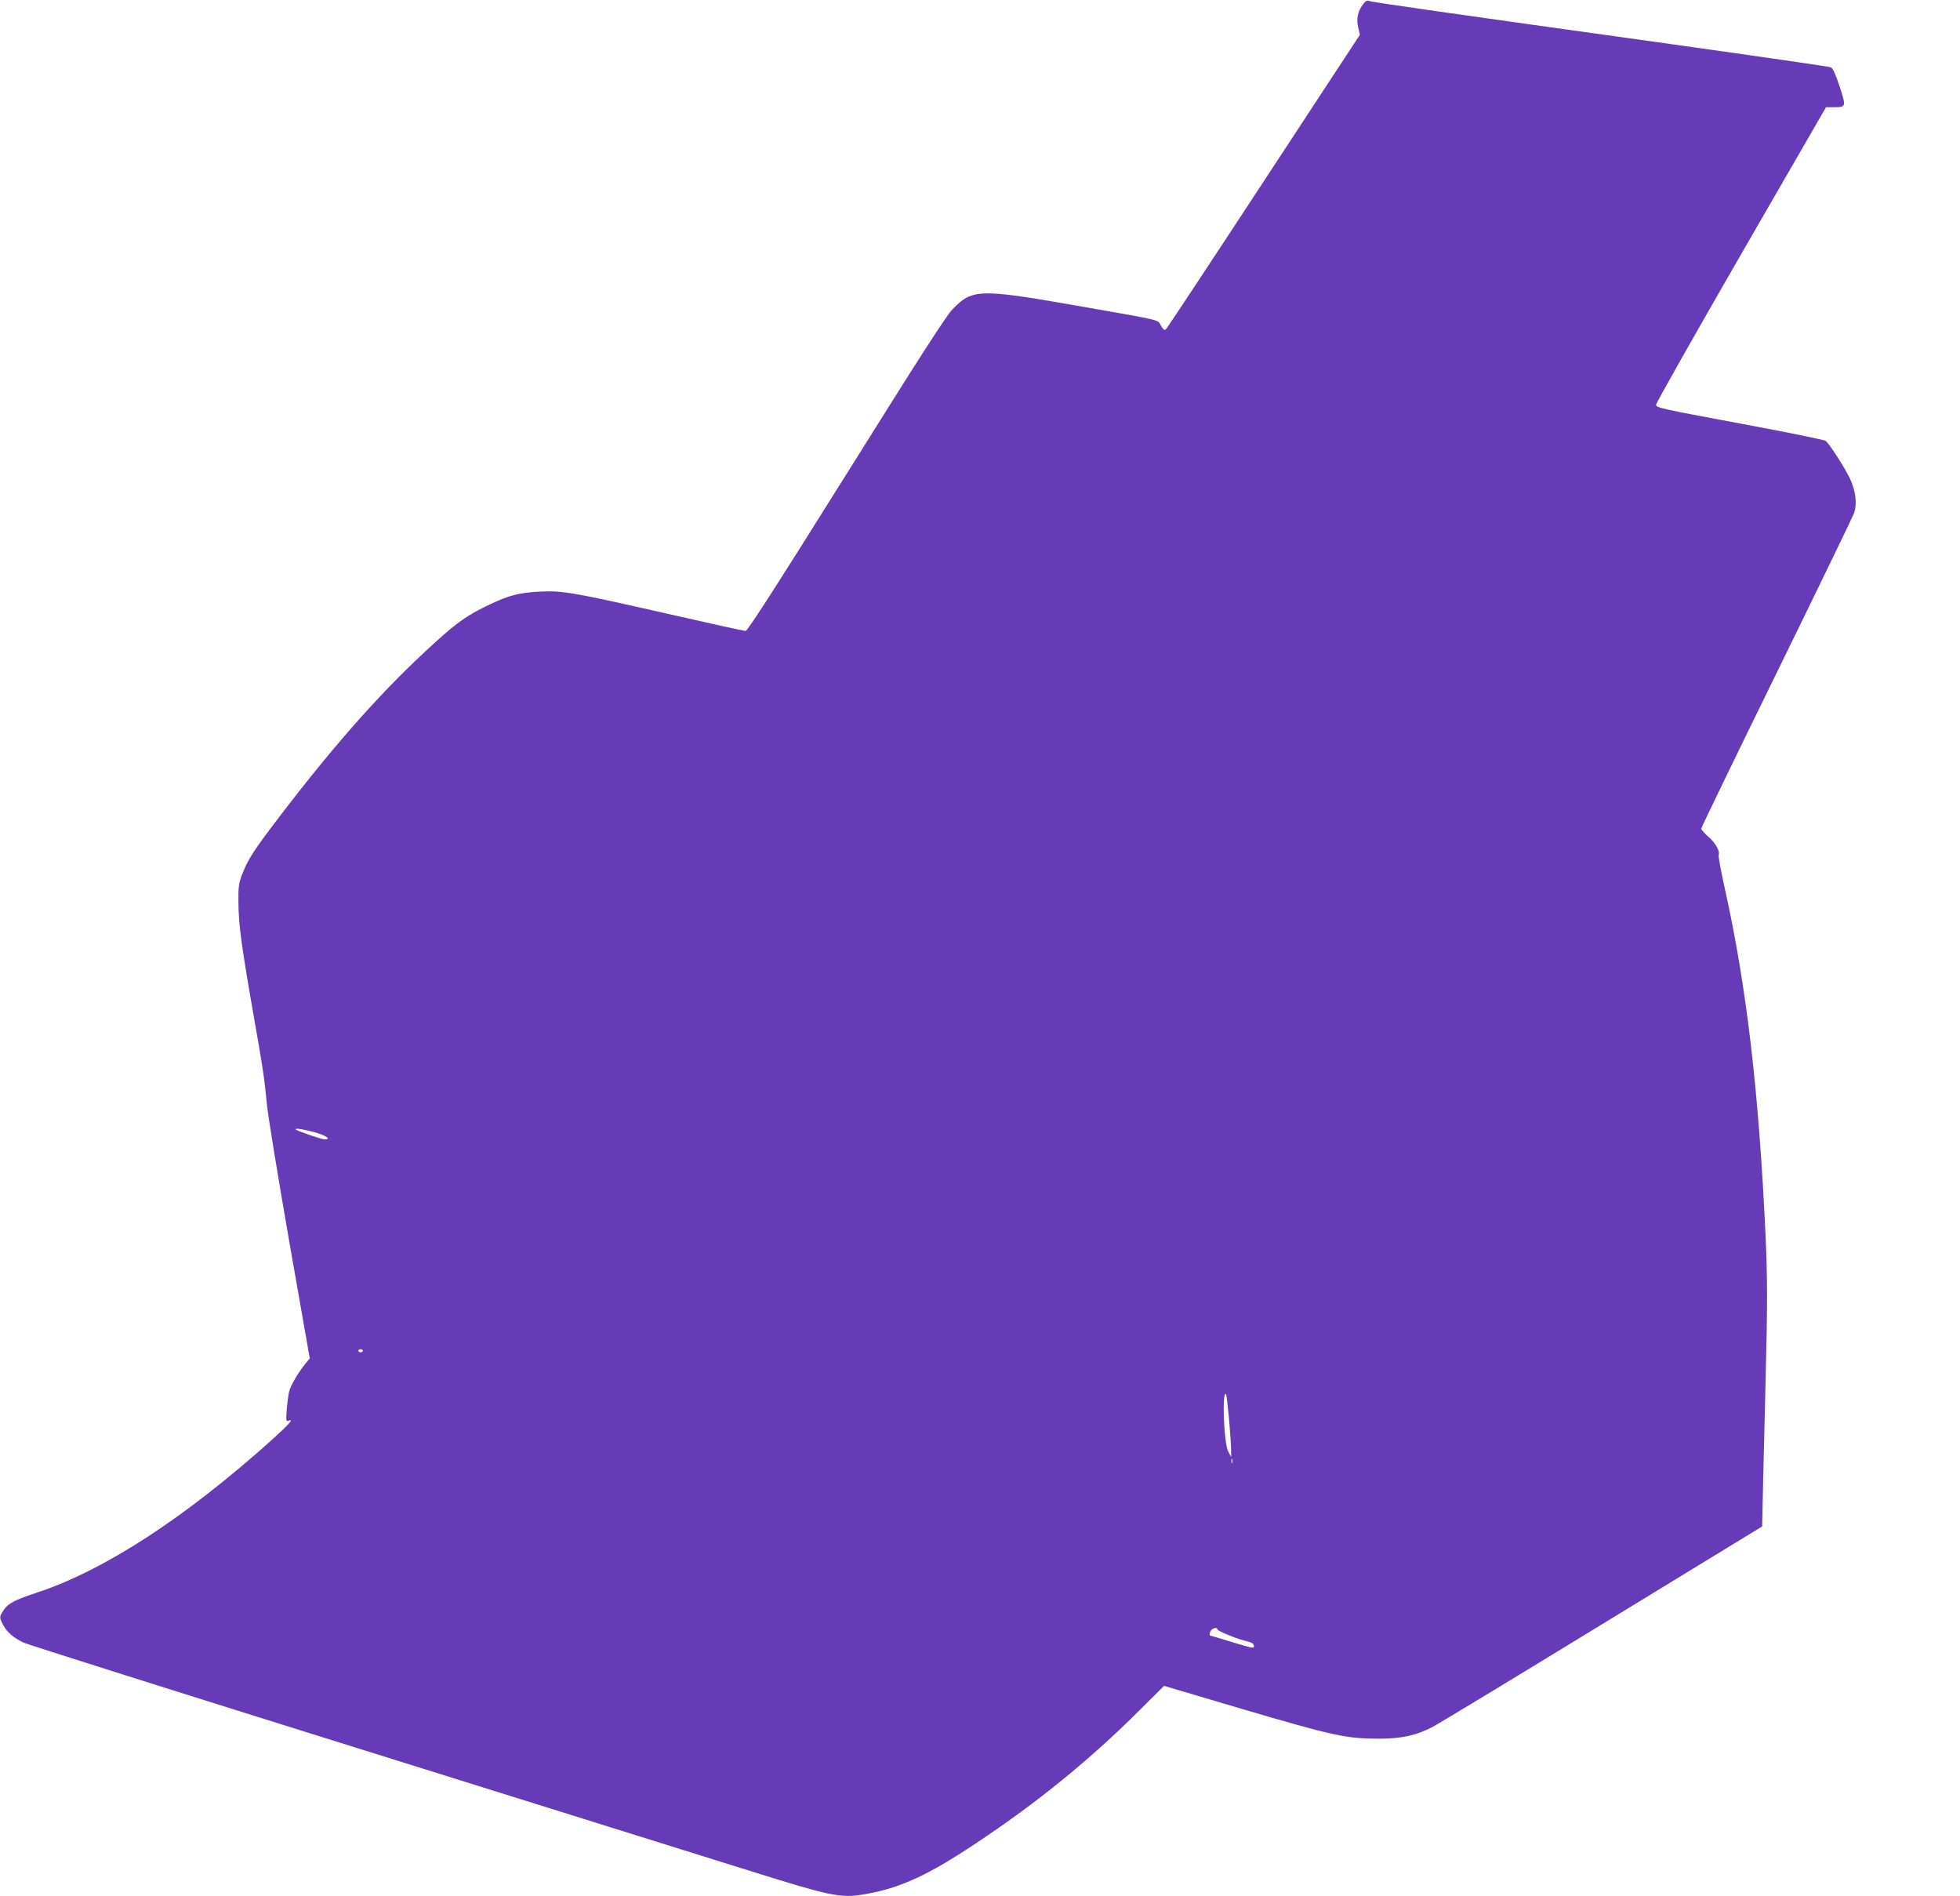 <?xml version="1.0" standalone="no"?>
<!DOCTYPE svg PUBLIC "-//W3C//DTD SVG 20010904//EN"
 "http://www.w3.org/TR/2001/REC-SVG-20010904/DTD/svg10.dtd">
<svg version="1.0" xmlns="http://www.w3.org/2000/svg"
 width="1280pt" height="1238pt" viewBox="0 0 1280 1238"
 preserveAspectRatio="xMidYMid meet">
<g transform="translate(0,1238) scale(0.1,-0.1)"
fill="#673ab7" stroke="none">
<path d="M8900 12350 c-34 -47 -43 -95 -30 -149 l11 -48 -626 -954 c-344 -525
-632 -960 -639 -967 -11 -11 -17 -7 -34 21 -24 42 27 30 -567 134 -618 108
-667 106 -794 -26 -42 -43 -217 -316 -695 -1080 -457 -730 -644 -1021 -657
-1021 -9 0 -246 52 -526 116 -599 136 -668 148 -818 141 -134 -7 -201 -24
-325 -83 -152 -73 -206 -111 -360 -250 -330 -299 -636 -641 -1010 -1130 -174
-228 -211 -285 -248 -382 -23 -58 -26 -82 -25 -182 1 -145 19 -279 93 -705 67
-379 77 -445 94 -625 7 -69 72 -468 145 -887 l134 -763 -29 -35 c-46 -57 -93
-137 -104 -175 -6 -19 -13 -73 -17 -119 -6 -76 -5 -84 10 -78 39 15 9 -19
-110 -127 -568 -509 -1092 -850 -1534 -996 -146 -48 -187 -70 -216 -115 -28
-42 -28 -46 -3 -94 24 -48 70 -87 135 -117 28 -13 1008 -323 2180 -689 1172
-366 2330 -729 2575 -805 507 -159 577 -174 722 -151 237 38 419 120 743 336
402 267 747 548 1068 869 l159 158 476 -141 c640 -189 712 -204 937 -204 139
1 235 22 337 75 36 18 536 321 1110 672 l1046 639 6 281 c4 155 11 468 17 696
12 480 12 636 -1 925 -44 943 -124 1625 -266 2264 -25 112 -43 210 -40 218 10
25 -20 78 -68 120 -25 22 -46 46 -46 52 0 7 221 463 491 1014 270 551 498
1022 507 1046 21 61 11 146 -27 227 -31 66 -133 225 -158 245 -7 7 -260 58
-561 114 -512 95 -547 103 -547 122 0 11 250 453 555 982 l555 961 50 0 c82 0
82 2 39 135 -29 86 -44 120 -59 126 -11 4 -477 72 -1035 150 -1472 205 -1963
275 -1981 283 -12 5 -23 -2 -39 -24z m-6846 -7363 c75 -21 113 -47 67 -47 -21
0 -191 59 -191 66 0 9 49 1 124 -19z m316 -1427 c0 -5 -7 -10 -15 -10 -8 0
-15 5 -15 10 0 6 7 10 15 10 8 0 15 -4 15 -10z m5656 -442 c7 -84 14 -175 14
-203 l0 -49 -19 36 c-29 57 -42 402 -14 374 3 -3 11 -74 19 -158z m21 -290
c-3 -7 -5 -2 -5 12 0 14 2 19 5 13 2 -7 2 -19 0 -25z m-97 -1087 c0 -11 142
-68 198 -79 23 -5 38 -14 40 -25 5 -23 -1 -22 -149 23 -72 22 -132 40 -135 40
-9 0 -3 27 8 38 14 14 38 16 38 3z"/>
</g>
</svg>
